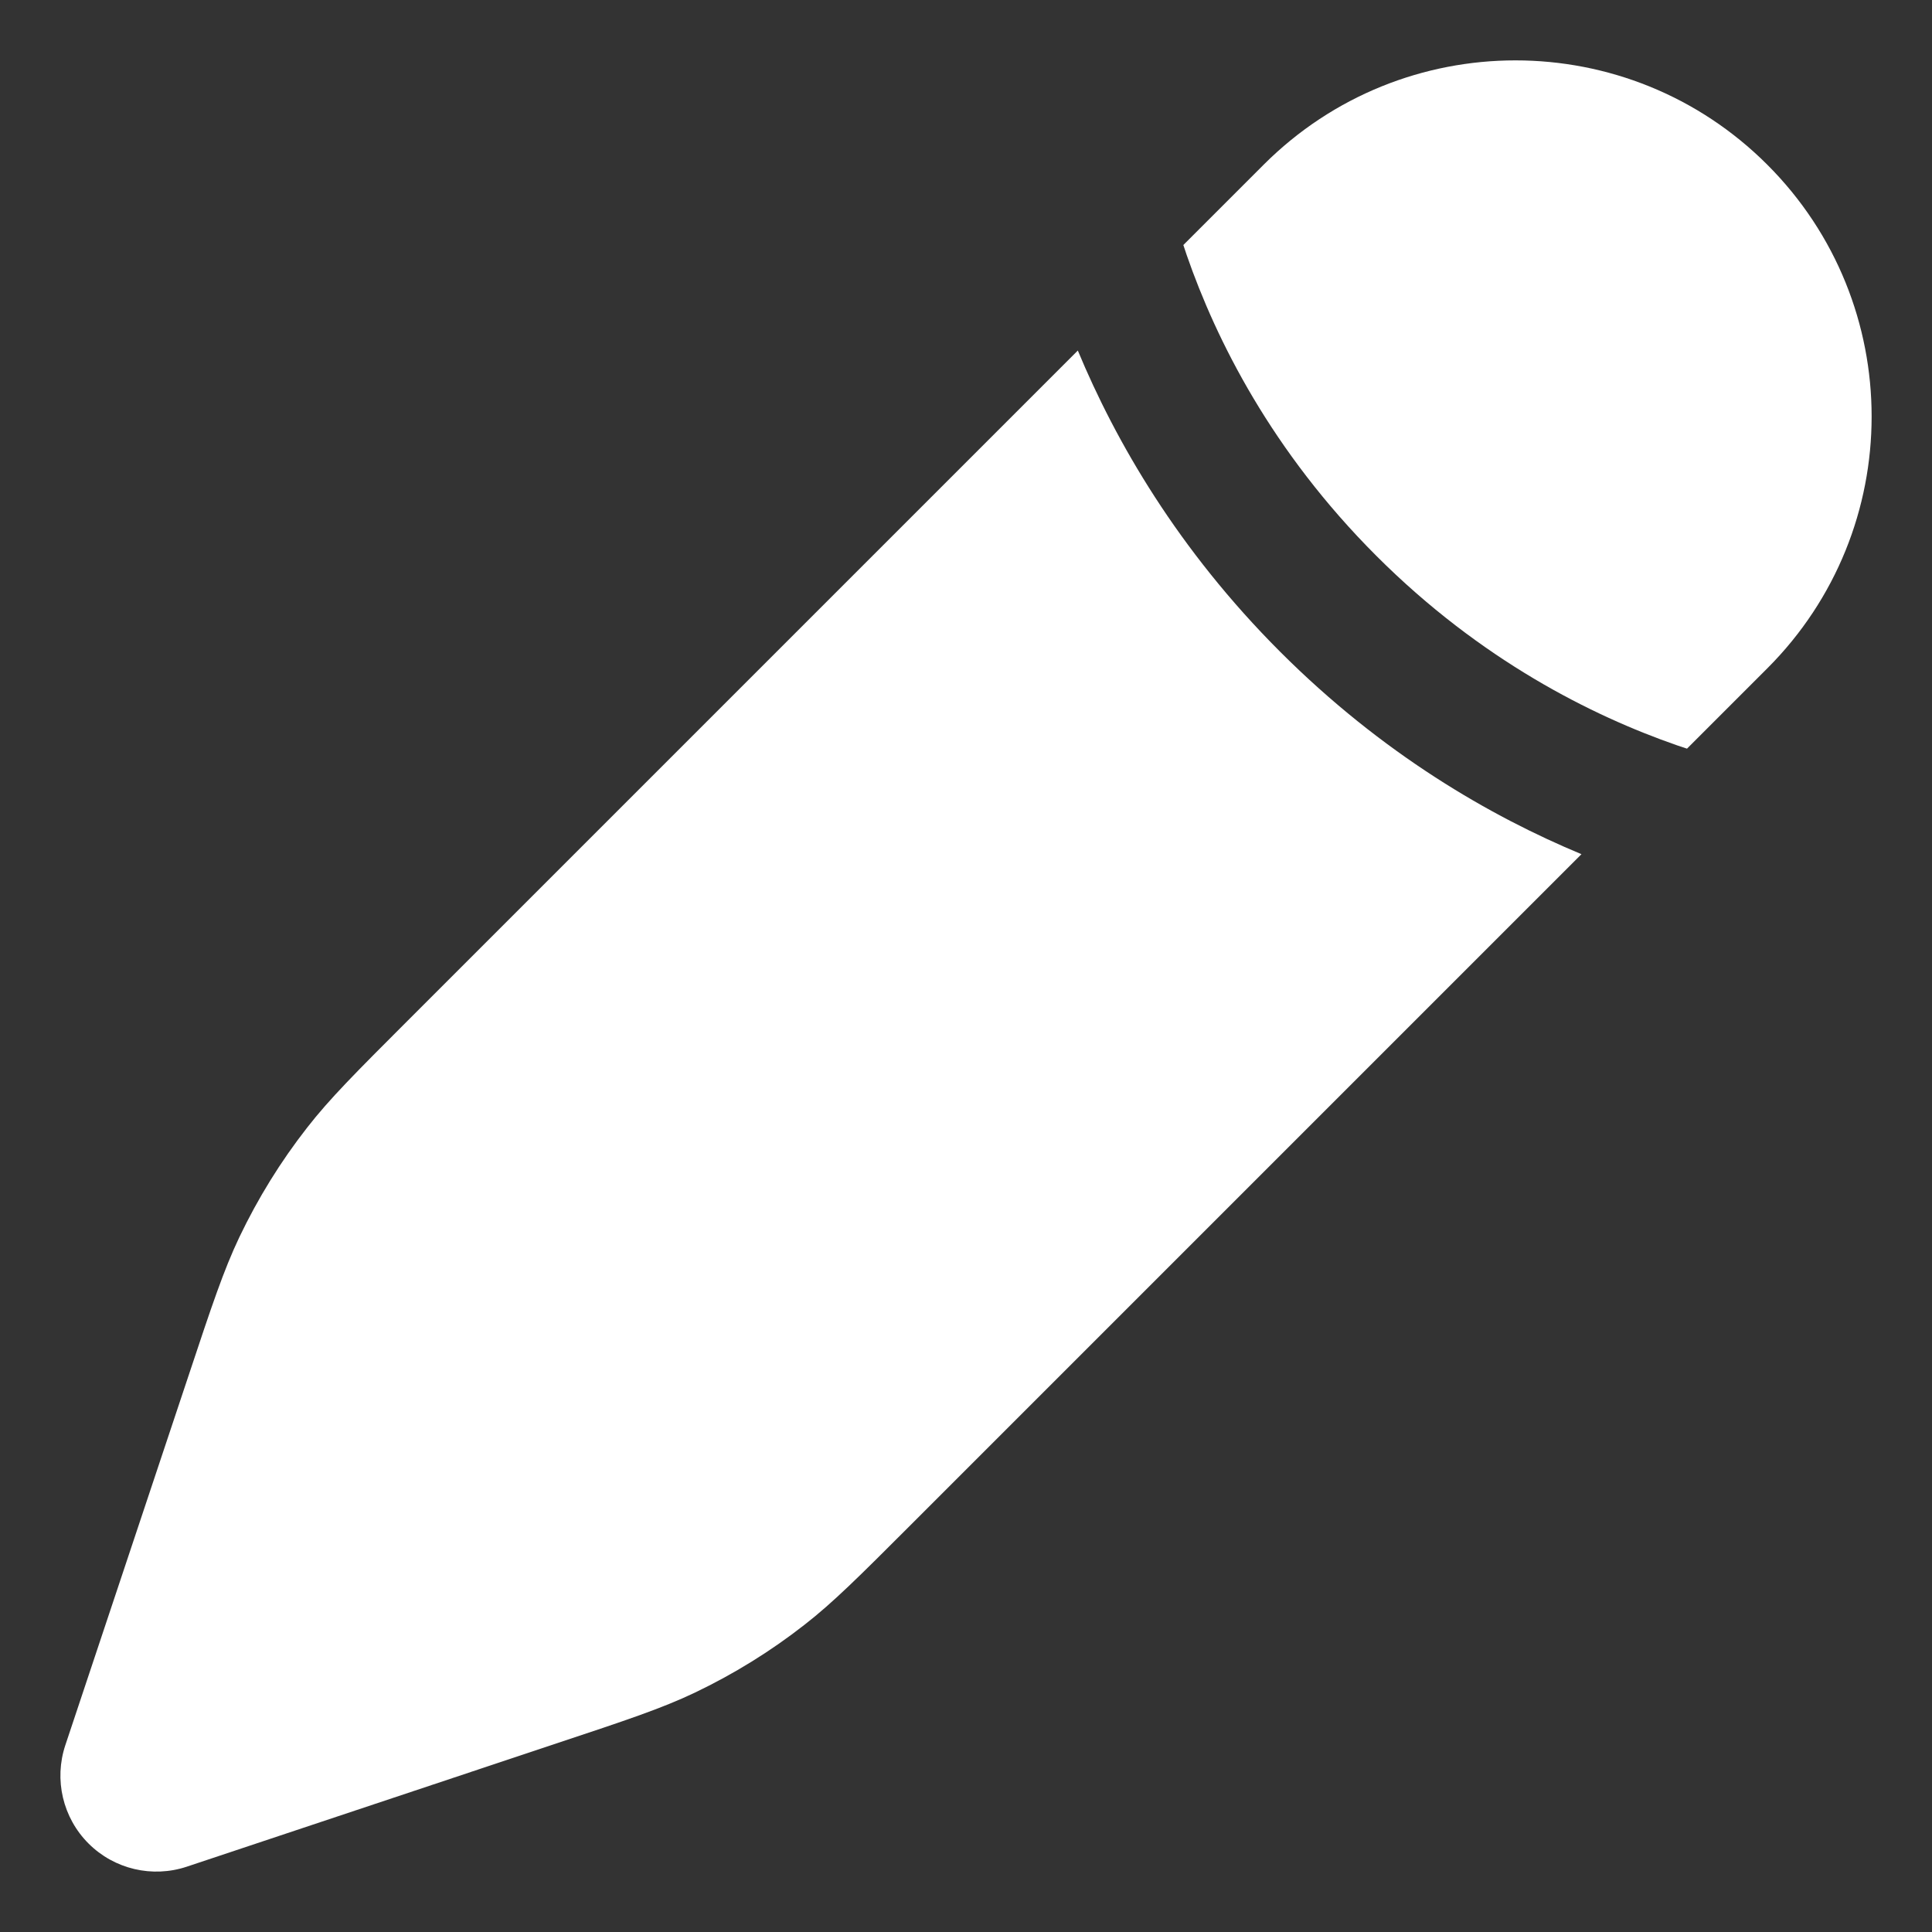 <svg width="16" height="16" viewBox="0 0 16 16" fill="none" xmlns="http://www.w3.org/2000/svg">
<rect x="0" y="0" width="16" height="16" fill="#333333" stroke="none"/>
<path d="M6.662 13.456C6.901 13.27 7.117 13.054 7.55 12.621L13.097 7.074C12.342 6.76 11.448 6.244 10.602 5.398C9.756 4.552 9.24 3.658 8.926 2.903L3.379 8.45L3.379 8.45C2.946 8.883 2.73 9.099 2.544 9.338C2.324 9.619 2.136 9.924 1.982 10.246C1.852 10.52 1.755 10.81 1.562 11.391L0.541 14.453C0.446 14.739 0.52 15.054 0.733 15.267C0.946 15.48 1.261 15.554 1.547 15.459L4.609 14.438C5.19 14.245 5.481 14.148 5.754 14.018C6.076 13.864 6.381 13.676 6.662 13.456Z" fill="white"/>
<path d="M14.636 5.535C15.788 4.383 15.788 2.516 14.636 1.364C13.484 0.212 11.617 0.212 10.465 1.364L9.8 2.029C9.809 2.057 9.818 2.085 9.828 2.113C10.072 2.816 10.532 3.737 11.398 4.603C12.263 5.468 13.185 5.928 13.887 6.172C13.916 6.182 13.943 6.191 13.971 6.2L14.636 5.535Z" fill="white"/>
</svg>
